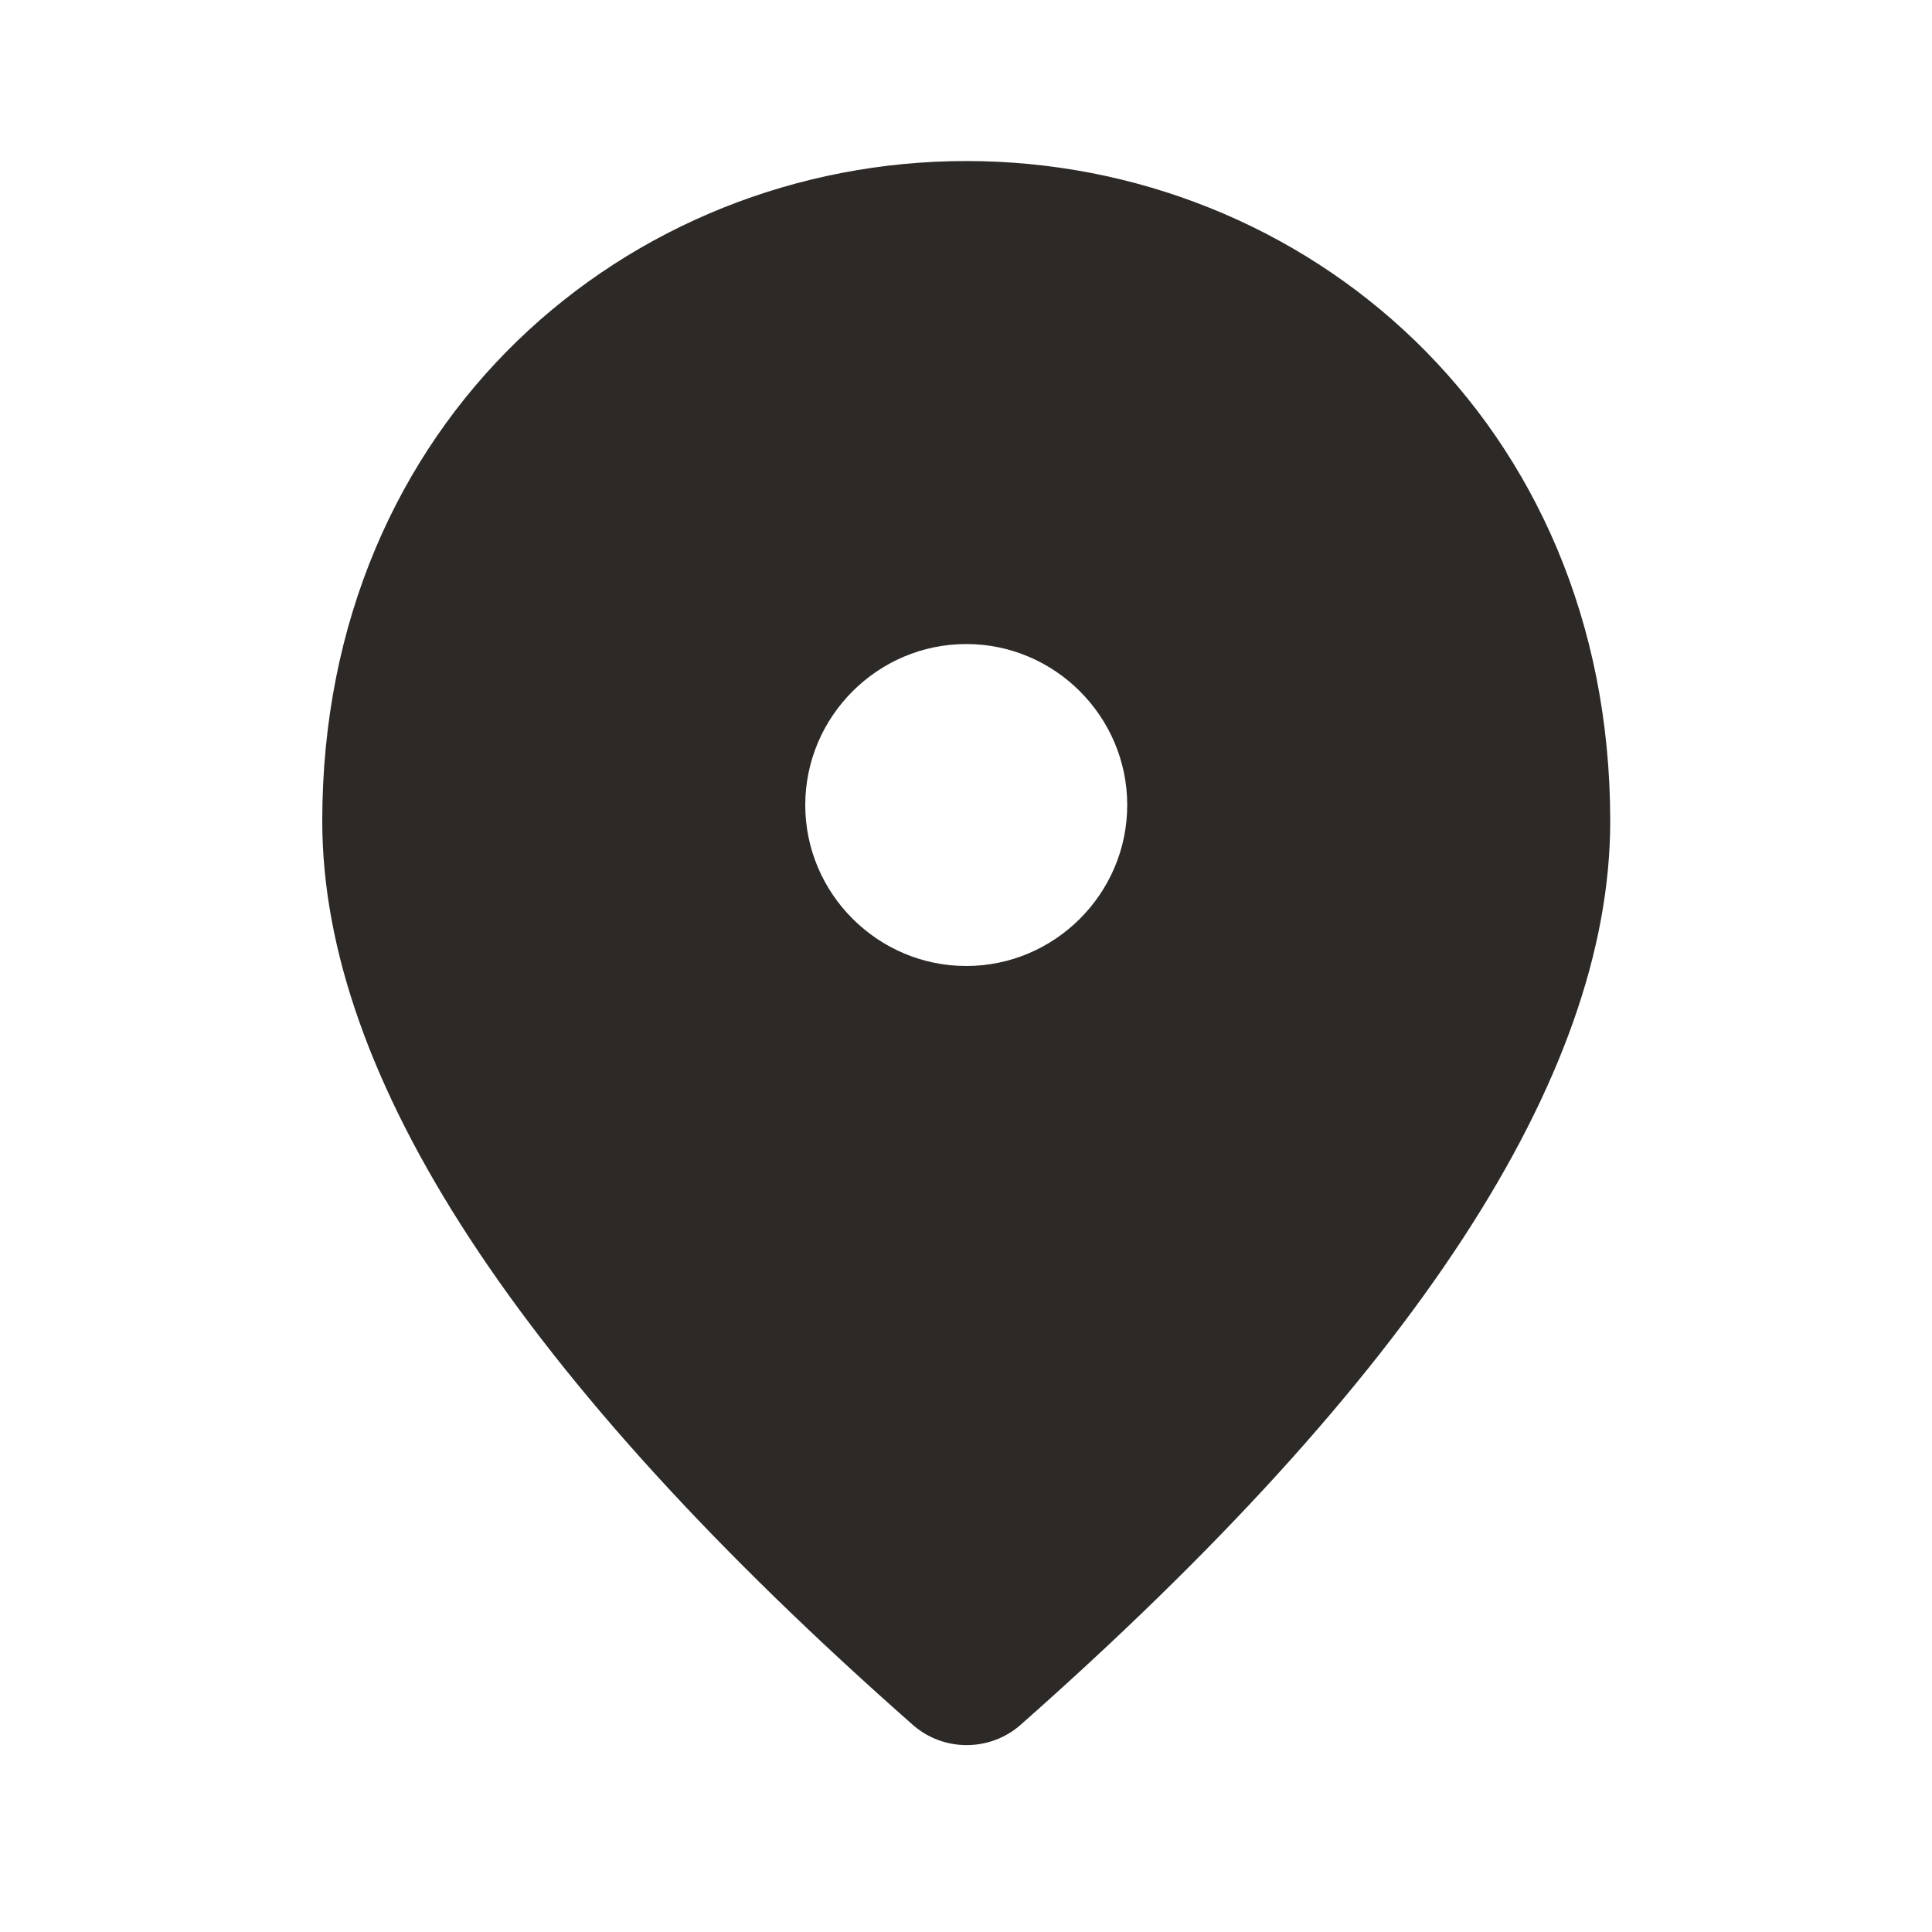 <?xml version="1.0" encoding="UTF-8"?> <svg xmlns="http://www.w3.org/2000/svg" width="20" height="20" viewBox="0 0 20 20" fill="none"><path d="M10.003 1.667C6.503 1.667 3.336 4.35 3.336 8.5C3.336 11.15 5.378 14.267 9.453 17.859C9.769 18.134 10.244 18.134 10.561 17.859C14.628 14.267 16.669 11.15 16.669 8.5C16.669 4.35 13.503 1.667 10.003 1.667ZM10.003 10C9.086 10 8.336 9.25 8.336 8.334C8.336 7.417 9.086 6.667 10.003 6.667C10.919 6.667 11.669 7.417 11.669 8.334C11.669 9.25 10.919 10 10.003 10Z" fill="#2D2927"></path></svg> 